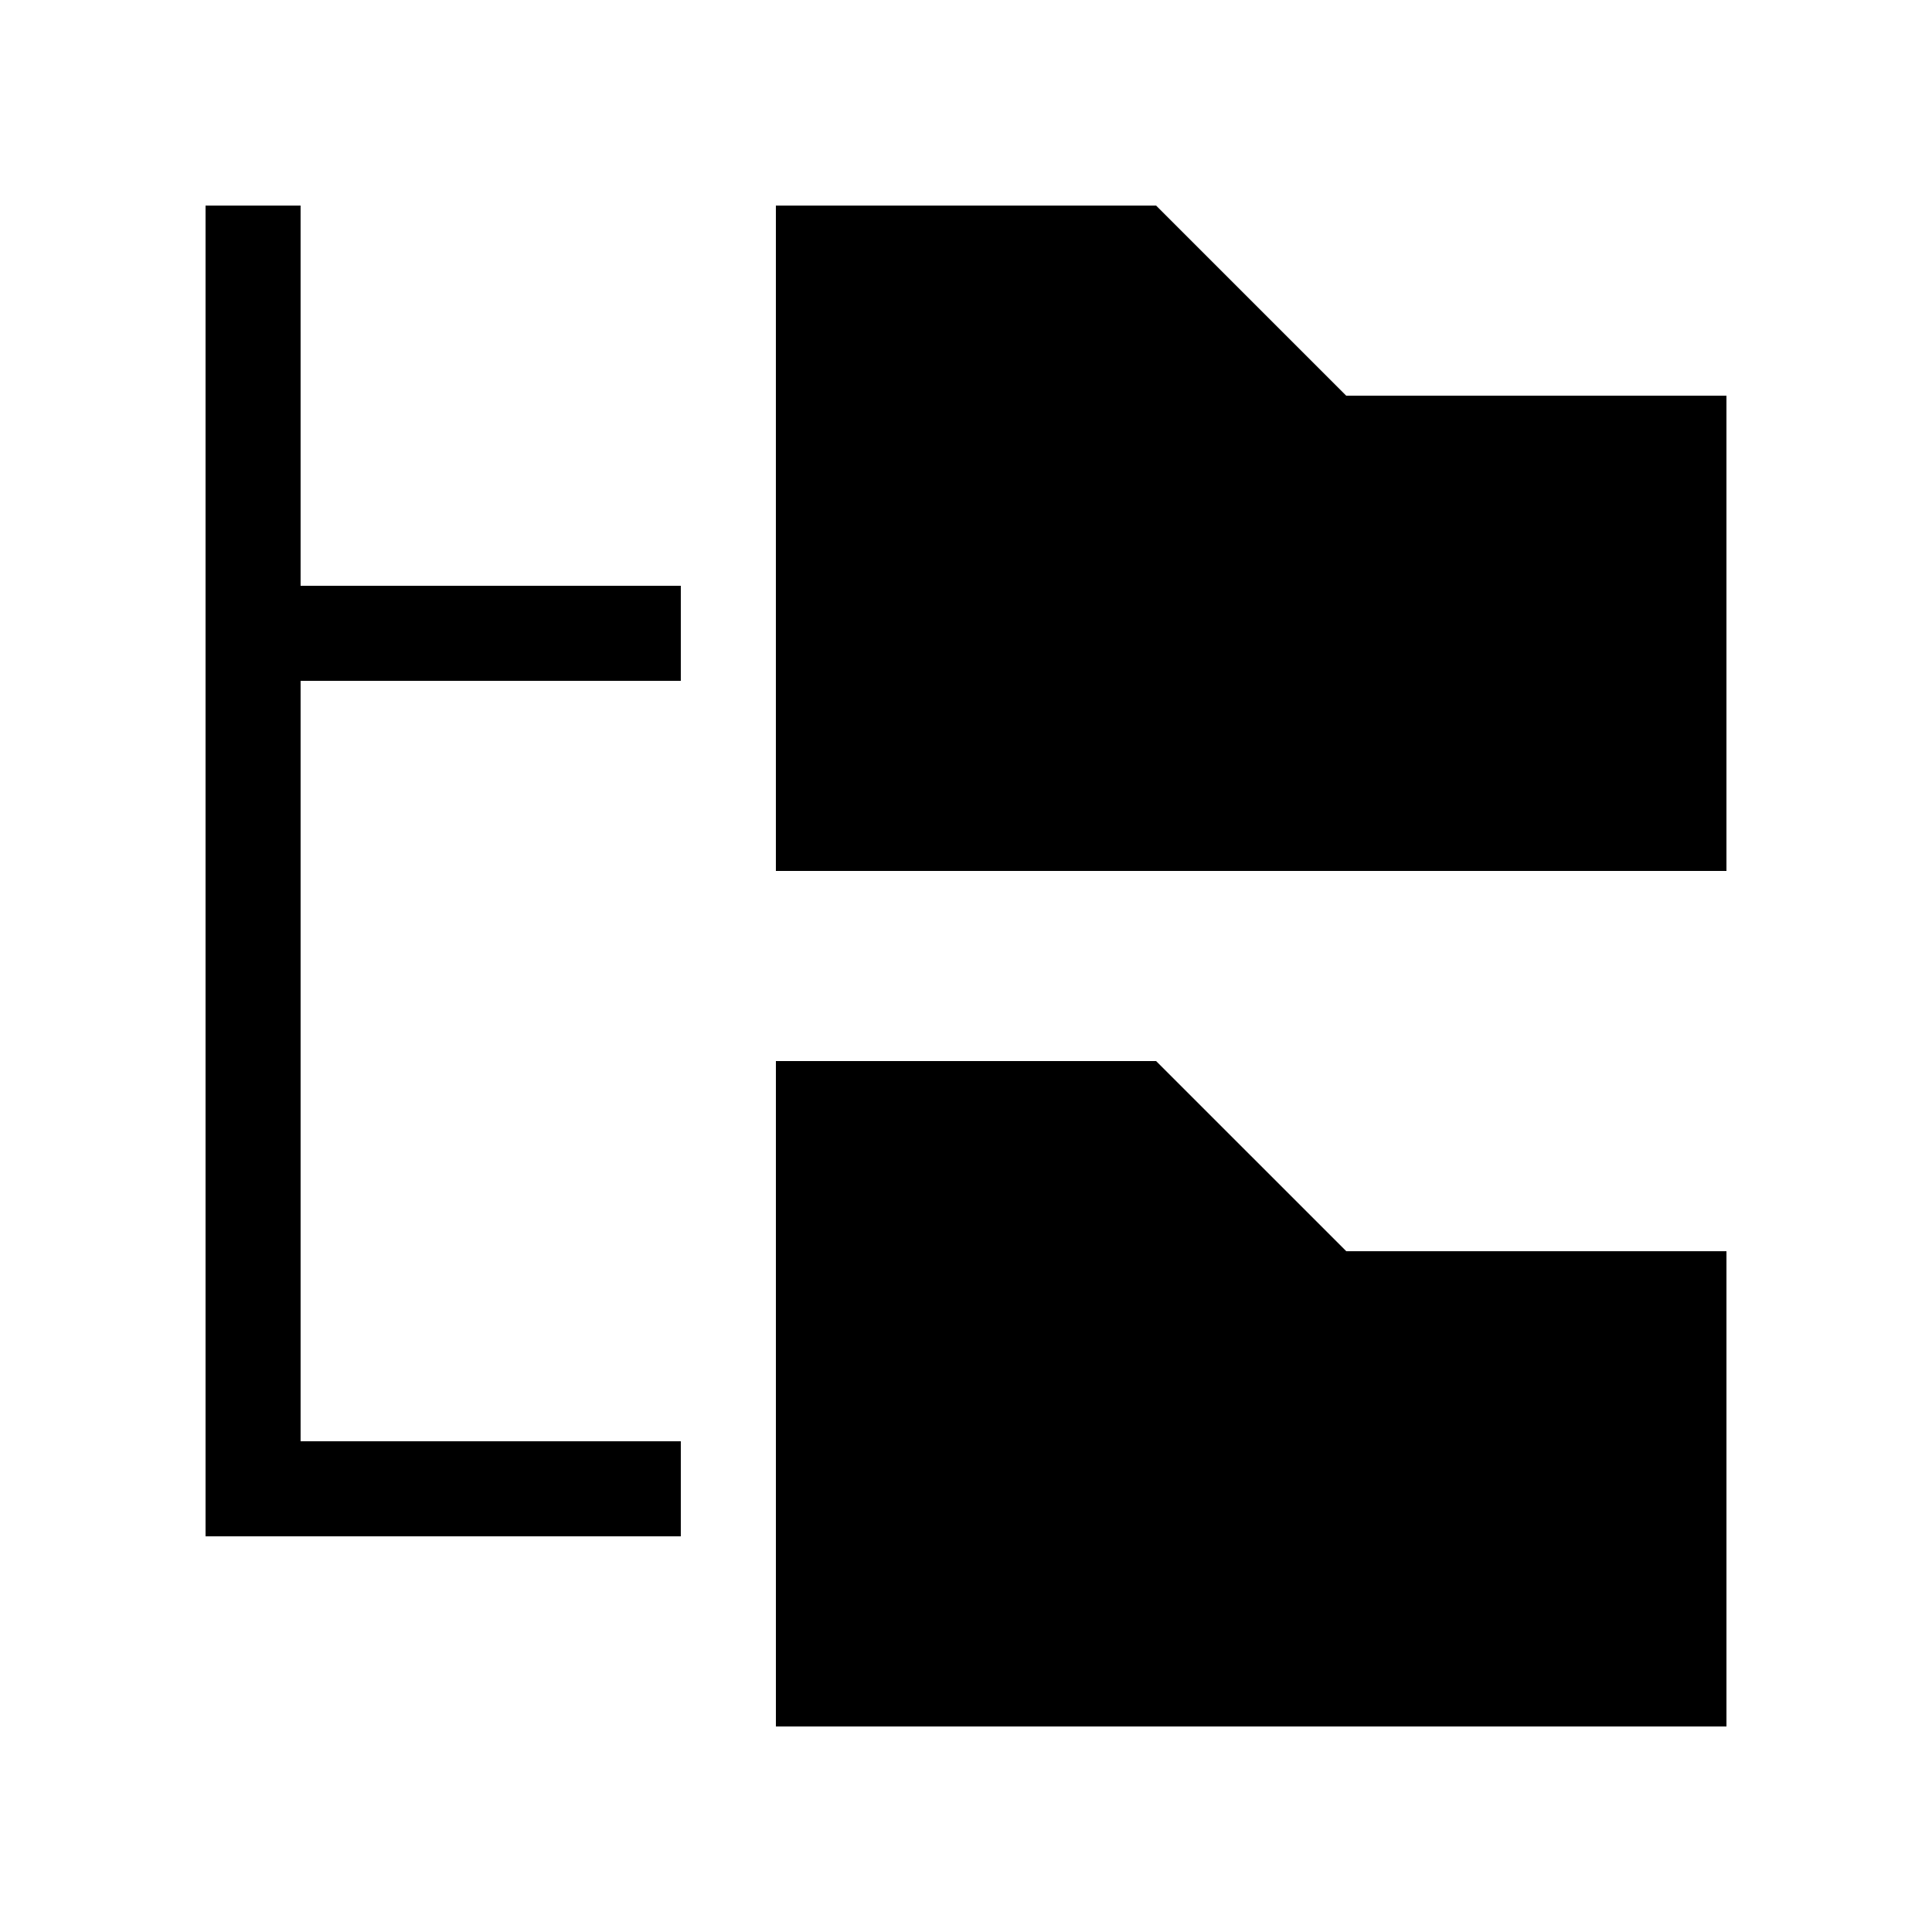<?xml version="1.0" encoding="UTF-8"?>
<!-- Uploaded to: SVG Find, www.svgrepo.com, Generator: SVG Find Mixer Tools -->
<svg fill="#000000" width="800px" height="800px" version="1.1" viewBox="144 144 512 512" xmlns="http://www.w3.org/2000/svg">
 <g>
  <path d="m223.66 198.48h-25.188v352.66h125.95v-25.191h-100.76v-201.52h100.76v-25.188h-100.76z"/>
  <path d="m450.38 425.19h-100.76v176.34h251.91v-125.95h-100.76z"/>
  <path d="m500.76 248.86-50.383-50.379h-100.76v176.33h251.91v-125.95z"/>
 </g>
</svg>